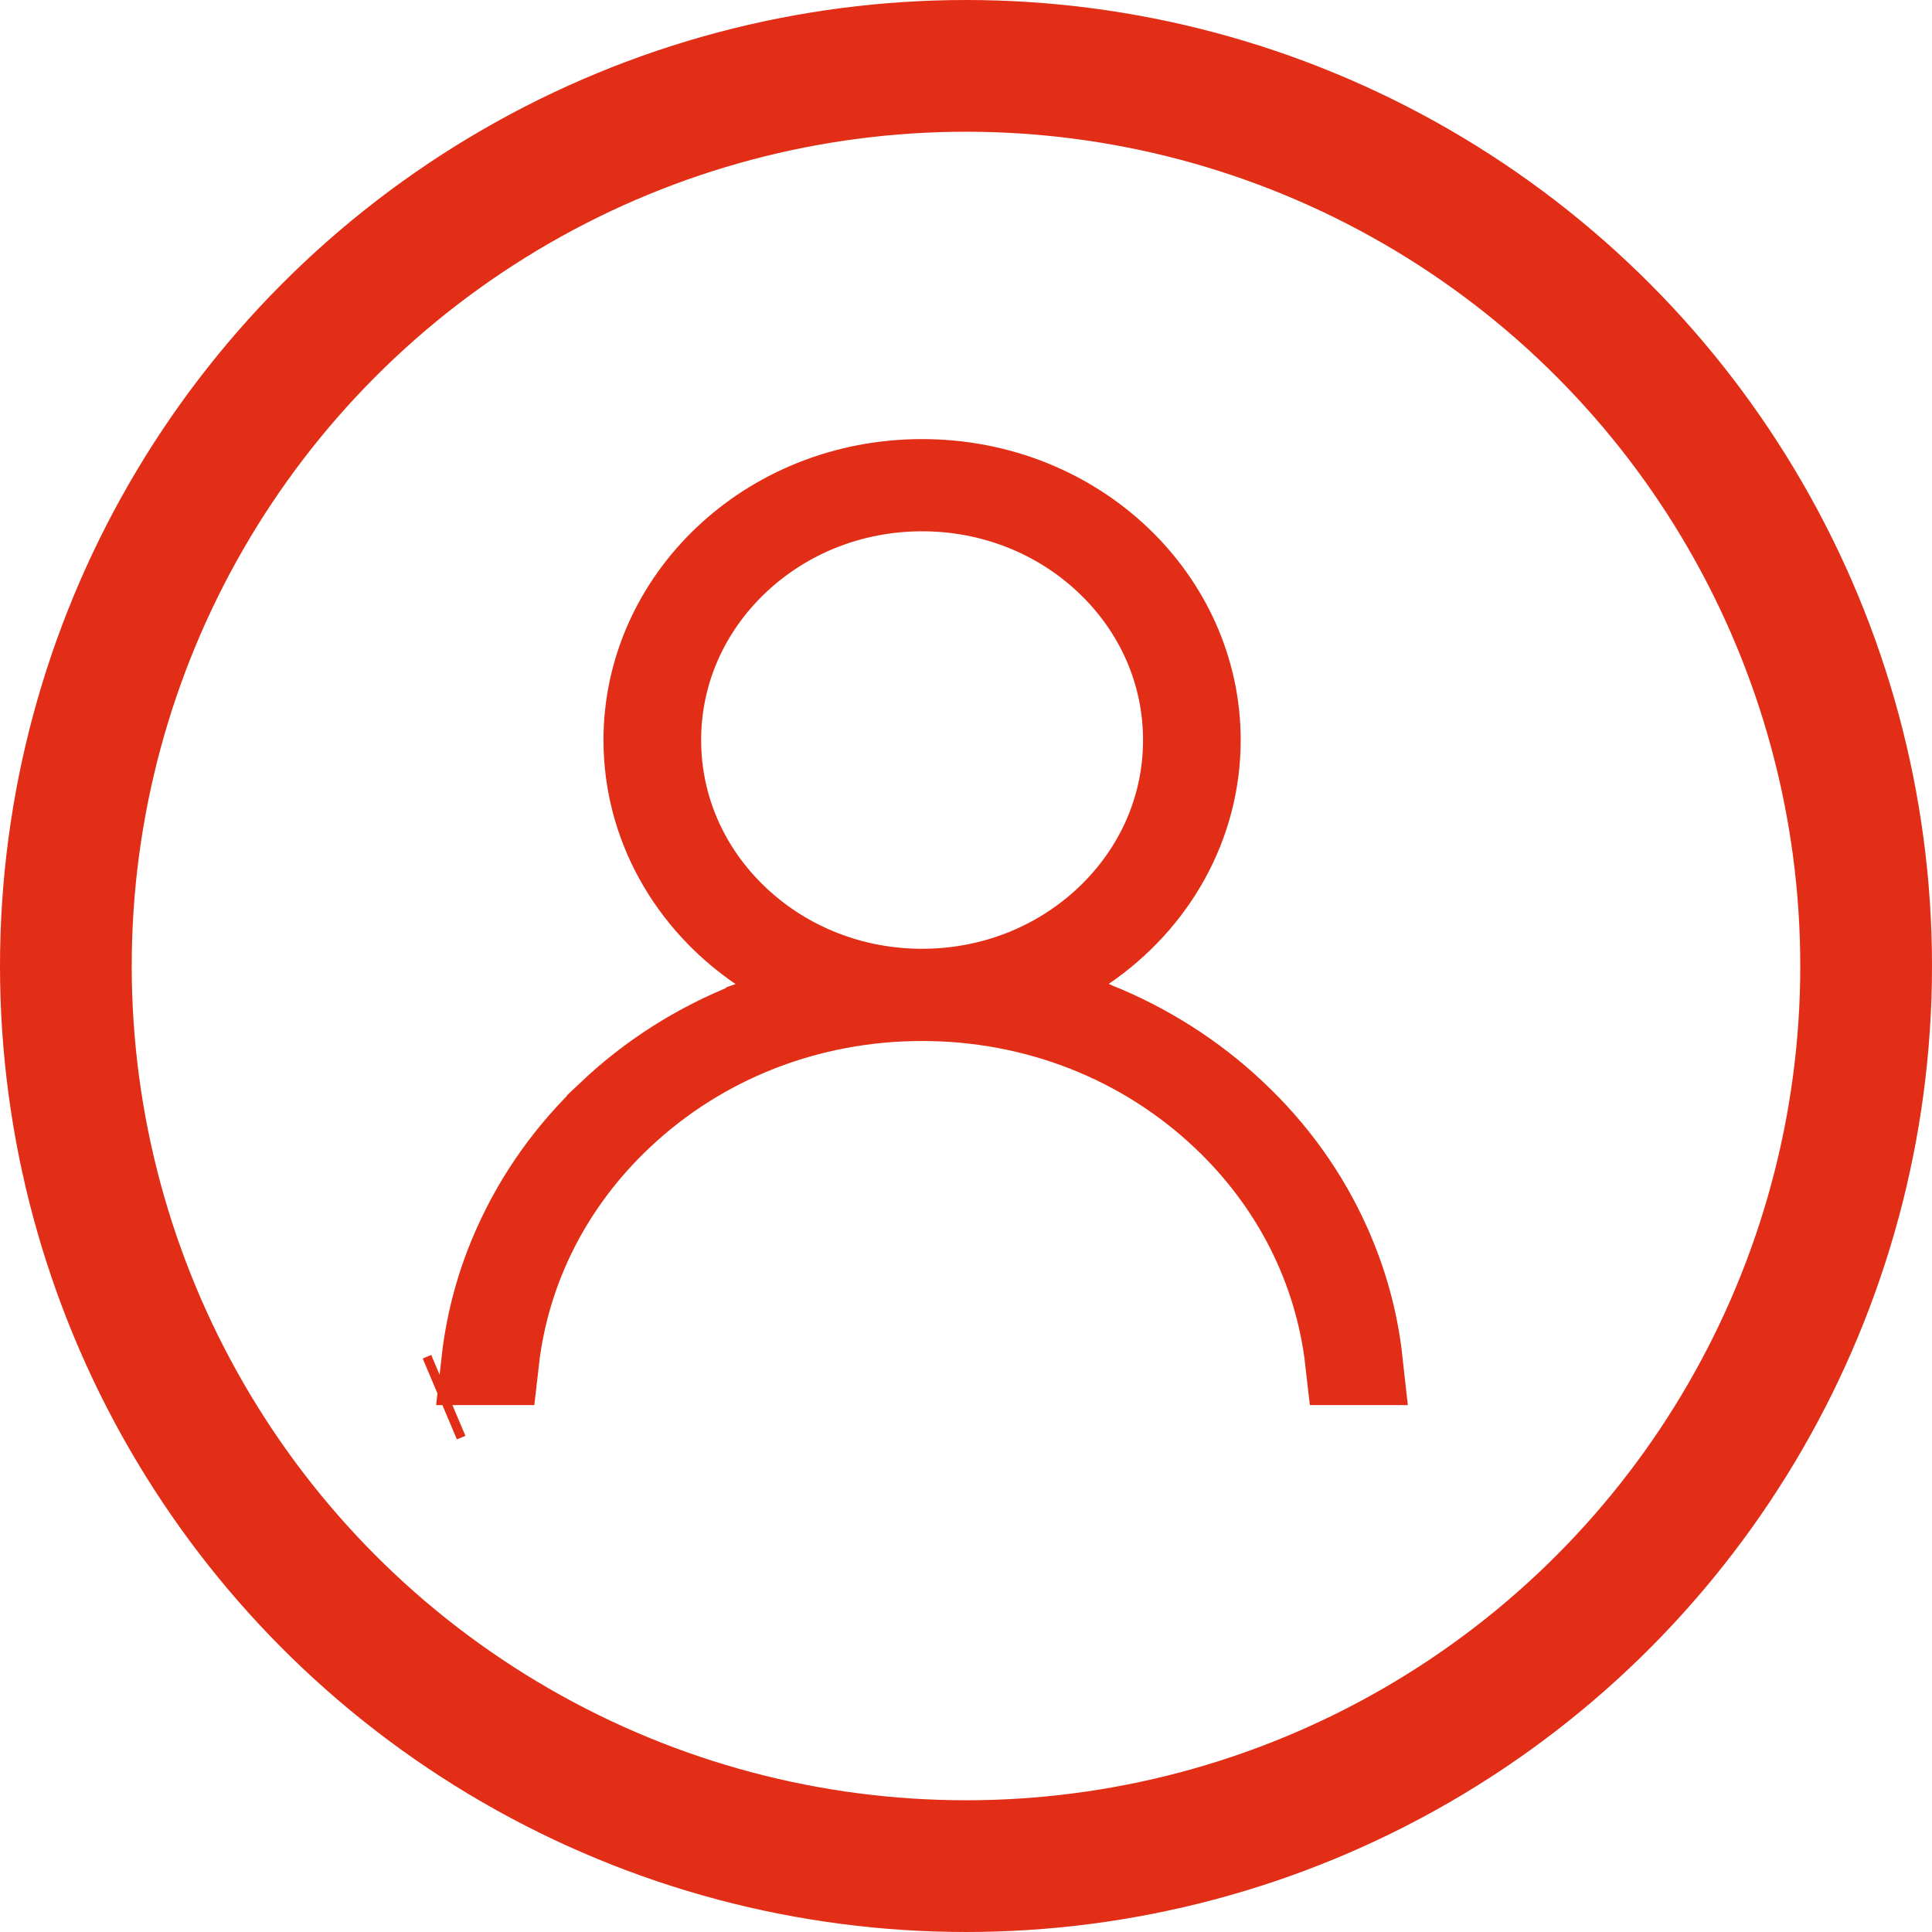 <svg width="22" height="22" viewBox="0 0 22 22" fill="none" xmlns="http://www.w3.org/2000/svg">
<path d="M5.105 15.889L5.008 15.93L5.105 15.889ZM5.105 15.889H5.105H5.105ZM15.112 14.181L15.112 14.181C15.302 14.605 15.423 15.046 15.473 15.5H15.362C15.242 14.44 14.748 13.462 13.947 12.706C13.022 11.832 11.797 11.354 10.5 11.354C9.203 11.354 7.978 11.832 7.053 12.706C6.252 13.462 5.758 14.44 5.638 15.5H5.526C5.577 15.048 5.698 14.604 5.888 14.183L5.888 14.183C6.137 13.627 6.498 13.12 6.954 12.691L6.954 12.69C7.412 12.256 7.946 11.916 8.544 11.678L8.545 11.677L8.551 11.675C8.56 11.671 8.574 11.666 8.59 11.658L9.378 11.286L8.658 10.793C7.871 10.255 7.372 9.39 7.372 8.427C7.372 6.836 8.745 5.5 10.5 5.5C12.255 5.5 13.628 6.836 13.628 8.427C13.628 9.391 13.129 10.255 12.342 10.792L11.621 11.284L12.41 11.657C12.426 11.664 12.44 11.67 12.449 11.673L12.455 11.676L12.456 11.676C13.052 11.914 13.591 12.258 14.046 12.689L14.047 12.69C14.502 13.118 14.864 13.625 15.112 14.181ZM15.388 15.88L15.388 15.879L15.388 15.88ZM5.5 15.9L5.5 15.897L5.5 15.9ZM12.466 11.68C12.467 11.68 12.466 11.68 12.465 11.679L12.466 11.68ZM8.378 10.471C8.949 11.01 9.705 11.304 10.5 11.304C11.295 11.304 12.051 11.01 12.622 10.471C13.194 9.931 13.516 9.204 13.516 8.427C13.516 7.651 13.194 6.924 12.622 6.383C12.051 5.844 11.295 5.55 10.5 5.55C9.705 5.55 8.949 5.844 8.378 6.383C7.806 6.924 7.484 7.651 7.484 8.427C7.484 9.204 7.806 9.931 8.378 10.471Z" fill="#E22E16" stroke="#E22E16"/>
<circle cx="11" cy="11" r="10.25" stroke="#E22E16" stroke-width="1.5"/>
</svg>
